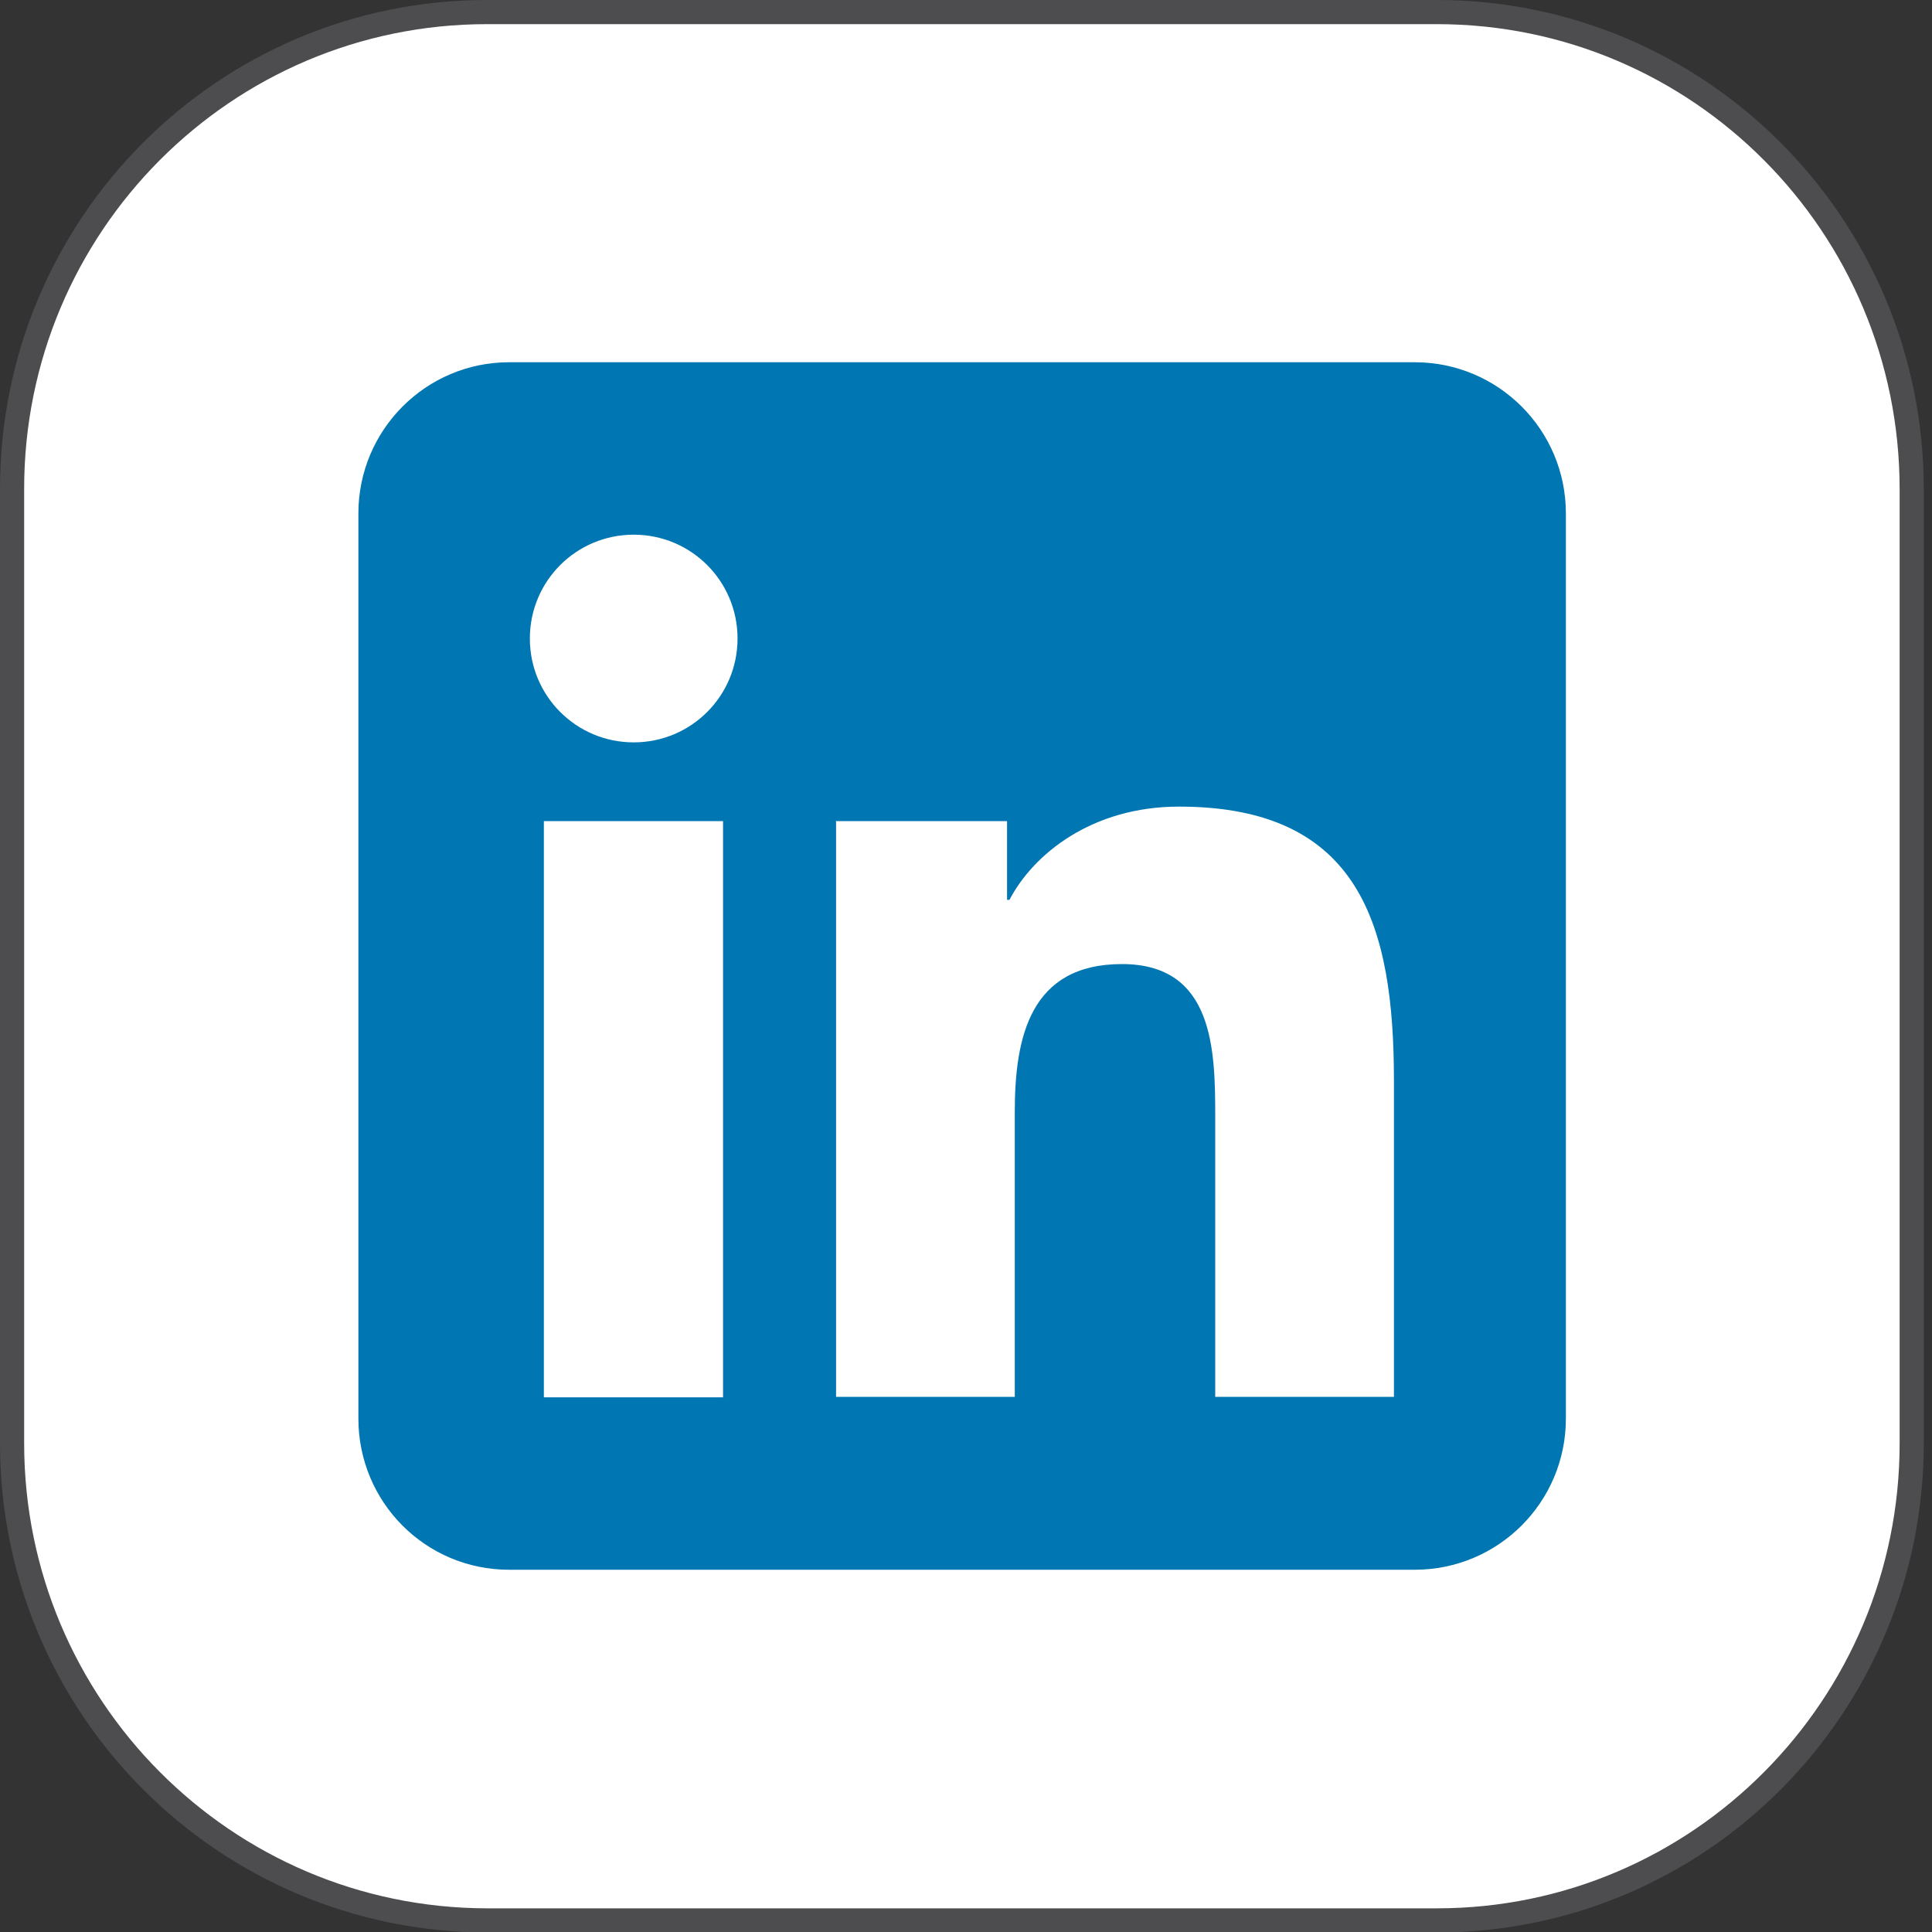 <?xml version="1.0" encoding="UTF-8"?><svg id="a" xmlns="http://www.w3.org/2000/svg" width="40" height="40" xmlns:xlink="http://www.w3.org/1999/xlink" viewBox="0 0 40 40"><rect x="0" y="0" width="40" height="40" fill="#333333" stroke="none"/><defs><clipPath id="b"><path d="M10.08,94.95H29.75c5.43,0,9.83,4.42,9.83,9.88v19.75c0,5.45-4.4,9.88-9.83,9.88H10.08c-5.43,0-9.83-4.42-9.83-9.88v-19.75c0-5.45,4.4-9.88,9.83-9.88Z" fill="none"/></clipPath><clipPath id="c"><polygon points="16.29 110.54 16.29 118.86 23.54 114.7 16.29 110.54" fill="none"/></clipPath><clipPath id="d"><polygon points="16.29 -78.86 16.29 -70.54 23.54 -74.7 16.29 -78.86" fill="none"/></clipPath><clipPath id="e"><path d="M10.08-94.45H29.75c5.43,0,9.83,4.42,9.83,9.88v19.75c0,5.45-4.4,9.88-9.83,9.88H10.08c-5.43,0-9.83-4.42-9.83-9.88v-19.75c0-5.45,4.4-9.88,9.83-9.88Z" fill="none"/></clipPath><clipPath id="f"><path d="M10.08-47.1H29.75c5.43,0,9.83,4.42,9.83,9.88V-17.48c0,5.45-4.4,9.87-9.83,9.87H10.08C4.65-7.6,.25-12.02,.25-17.48v-19.75c0-5.45,4.4-9.88,9.83-9.88Z" fill="none"/></clipPath><clipPath id="g"><polygon points="16.29 -31.51 16.29 -23.19 23.54 -27.35 16.29 -31.51" fill="none"/></clipPath><clipPath id="h"><path d="M10.08,.25H29.75c5.43,0,9.83,4.42,9.83,9.88V29.88c0,5.45-4.4,9.88-9.83,9.88H10.08C4.65,39.75,.25,35.33,.25,29.88V10.12C.25,4.67,4.65,.25,10.08,.25Z" fill="none"/></clipPath><clipPath id="i"><rect x="-75.13" y="-272.3" width="314.63" height="1395.67" fill="none"/></clipPath><clipPath id="j"><polygon points="16.29 15.84 16.29 24.16 23.54 20 16.29 15.84" fill="none"/></clipPath><clipPath id="k"><rect x="-76.25" y="-272.26" width="314.63" height="1395.67" fill="none"/></clipPath><clipPath id="l"><path d="M10.08,47.6H29.75c5.43,0,9.83,4.42,9.83,9.88v19.75c0,5.45-4.4,9.88-9.83,9.88H10.08c-5.43,0-9.83-4.42-9.83-9.88v-19.75c0-5.45,4.4-9.88,9.83-9.88Z" fill="none"/></clipPath><clipPath id="m"><polygon points="16.29 63.19 16.29 71.51 23.54 67.35 16.29 63.19" fill="none"/></clipPath></defs><g clip-path="url(#h)"><g clip-path="url(#i)"><rect x="-.41" y="-.41" width="40.64" height="40.82" fill="#fff"/></g></g><path d="M10.08,.25H29.75c5.43,0,9.83,4.42,9.83,9.88V29.88c0,5.45-4.4,9.88-9.83,9.88H10.08C4.65,39.75,.25,35.33,.25,29.88V10.12C.25,4.67,4.65,.25,10.08,.25Z" fill="none" stroke="#4d4d4f" stroke-miterlimit="10" stroke-width=".5"/><g clip-path="url(#j)"><g clip-path="url(#k)"><rect x="15.63" y="15.18" width="8.57" height="9.64" fill="#fff"/></g></g><g><path d="M29.29,32.5H10.54c-1.73,0-3.12-1.4-3.12-3.13V10.63c0-1.73,1.4-3.13,3.12-3.13H29.29c1.73,0,3.13,1.4,3.13,3.13V29.37c0,1.73-1.4,3.13-3.13,3.13" fill="#0076b2"/><g><path d="M11.26,17h3.71v11.93h-3.71v-11.93Zm1.86-5.93c1.19,0,2.15,.96,2.15,2.15s-.96,2.15-2.15,2.15-2.15-.96-2.15-2.15,.96-2.15,2.15-2.15" fill="#fff"/><path d="M17.3,17h3.55v1.63h.05c.49-.94,1.7-1.93,3.51-1.93,3.75,0,4.45,2.47,4.45,5.68v6.54h-3.7v-5.8c0-1.38-.03-3.16-1.93-3.16s-2.22,1.51-2.22,3.06v5.9h-3.7v-11.93Z" fill="#fff"/></g></g></svg>